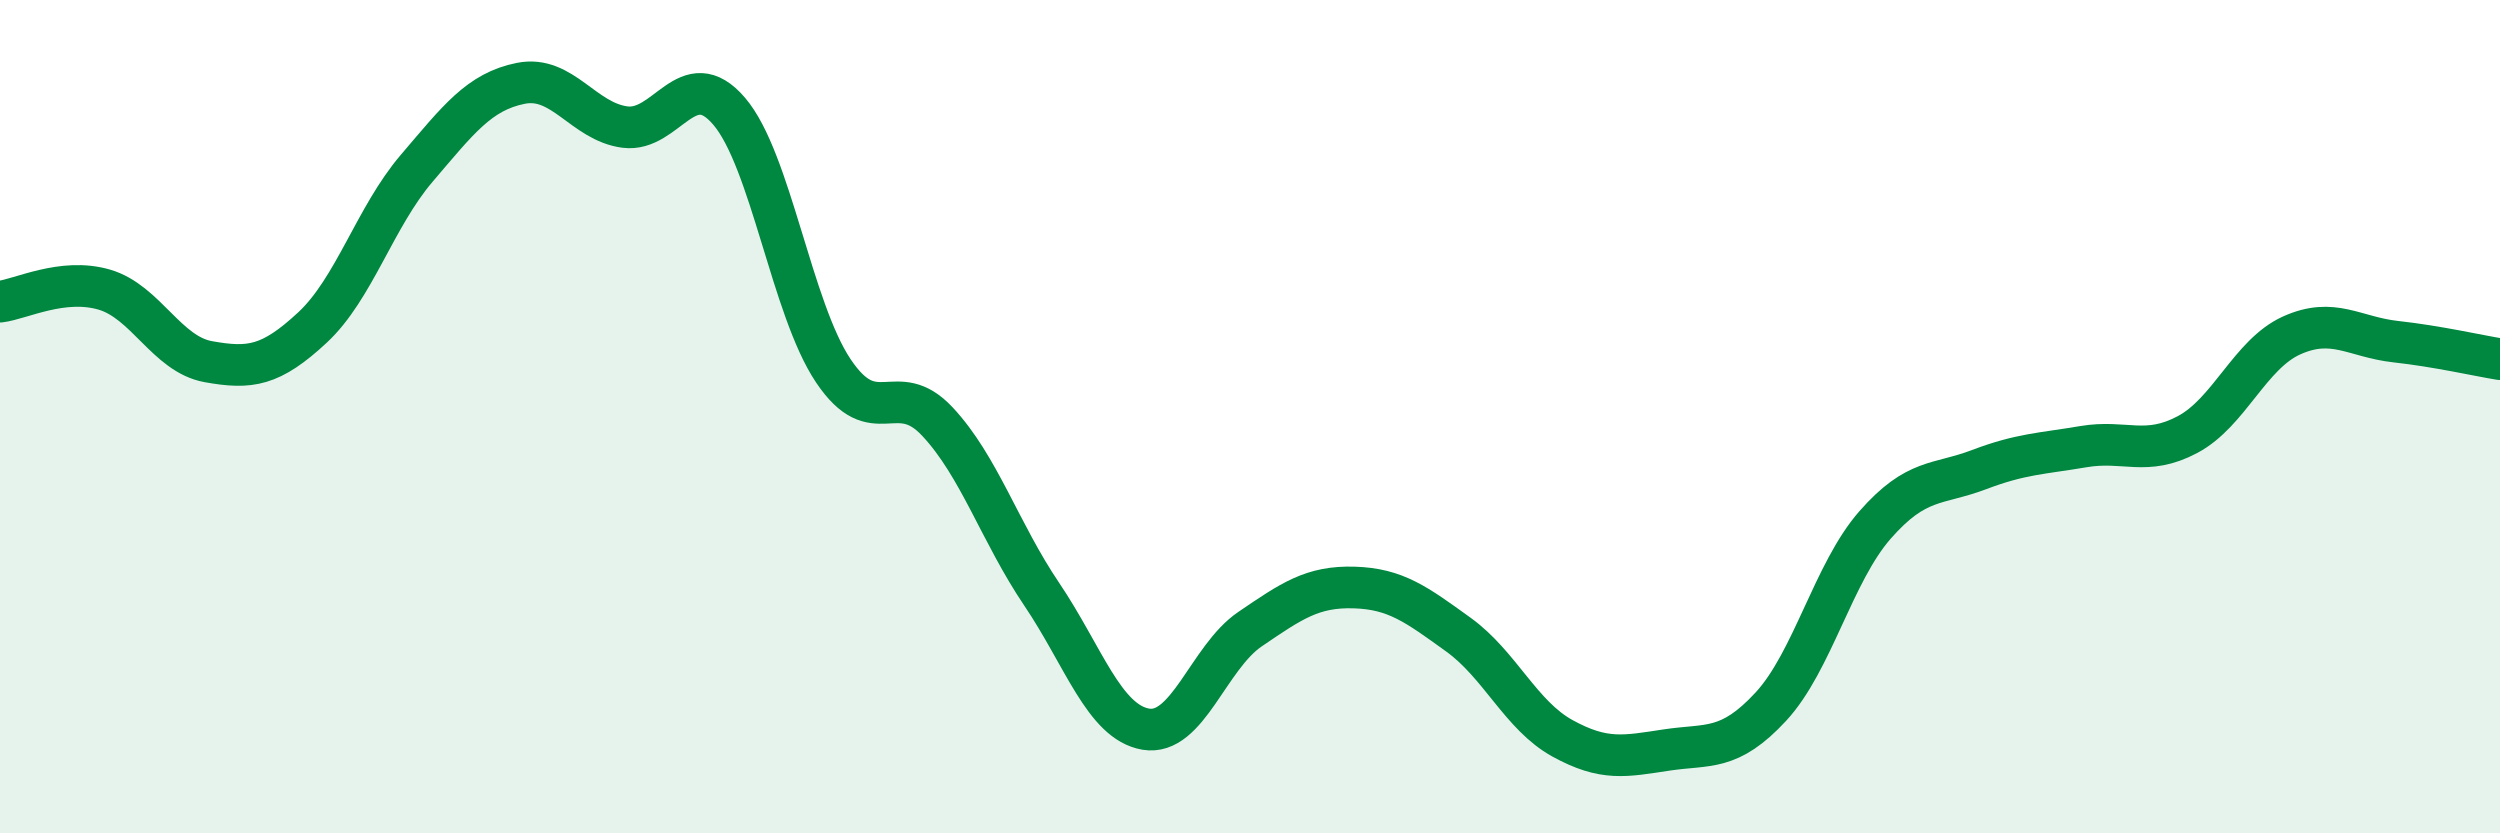 
    <svg width="60" height="20" viewBox="0 0 60 20" xmlns="http://www.w3.org/2000/svg">
      <path
        d="M 0,7.24 C 0.5,7.18 1.5,6.66 2.5,6.95 C 3.5,7.24 4,8.5 5,8.68 C 6,8.86 6.5,8.79 7.5,7.86 C 8.5,6.93 9,5.21 10,4.04 C 11,2.87 11.5,2.2 12.5,2 C 13.5,1.8 14,2.92 15,3.05 C 16,3.18 16.5,1.5 17.5,2.67 C 18.5,3.84 19,7.41 20,8.9 C 21,10.39 21.5,9.05 22.5,10.12 C 23.5,11.19 24,12.78 25,14.26 C 26,15.74 26.5,17.33 27.5,17.5 C 28.5,17.67 29,15.78 30,15.1 C 31,14.42 31.5,14.07 32.5,14.1 C 33.5,14.13 34,14.51 35,15.23 C 36,15.95 36.5,17.17 37.5,17.72 C 38.5,18.27 39,18.15 40,18 C 41,17.85 41.5,18.04 42.5,16.96 C 43.5,15.88 44,13.74 45,12.6 C 46,11.46 46.5,11.65 47.5,11.27 C 48.5,10.89 49,10.89 50,10.72 C 51,10.55 51.5,10.96 52.5,10.43 C 53.5,9.9 54,8.5 55,8.05 C 56,7.6 56.5,8.09 57.5,8.2 C 58.5,8.31 59.5,8.54 60,8.62L60 20L0 20Z"
        fill="#008740"
        opacity="0.1"
        stroke-linecap="round"
        stroke-linejoin="round"
      />
      <path
        d="M 0,7.24 C 0.5,7.18 1.5,6.66 2.5,6.95 C 3.5,7.24 4,8.5 5,8.68 C 6,8.86 6.5,8.79 7.5,7.86 C 8.5,6.93 9,5.21 10,4.04 C 11,2.87 11.5,2.2 12.5,2 C 13.5,1.8 14,2.92 15,3.05 C 16,3.18 16.5,1.5 17.5,2.67 C 18.5,3.84 19,7.41 20,8.9 C 21,10.39 21.5,9.05 22.5,10.12 C 23.5,11.19 24,12.78 25,14.26 C 26,15.74 26.5,17.33 27.5,17.5 C 28.5,17.67 29,15.78 30,15.1 C 31,14.42 31.5,14.07 32.5,14.1 C 33.5,14.13 34,14.51 35,15.23 C 36,15.95 36.5,17.17 37.5,17.72 C 38.5,18.27 39,18.15 40,18 C 41,17.85 41.5,18.04 42.5,16.96 C 43.5,15.88 44,13.74 45,12.6 C 46,11.46 46.5,11.65 47.5,11.27 C 48.5,10.89 49,10.89 50,10.72 C 51,10.55 51.5,10.96 52.5,10.43 C 53.5,9.9 54,8.5 55,8.05 C 56,7.6 56.5,8.09 57.5,8.2 C 58.5,8.31 59.5,8.54 60,8.62"
        stroke="#008740"
        stroke-width="1"
        fill="none"
        stroke-linecap="round"
        stroke-linejoin="round"
      />
    </svg>
  